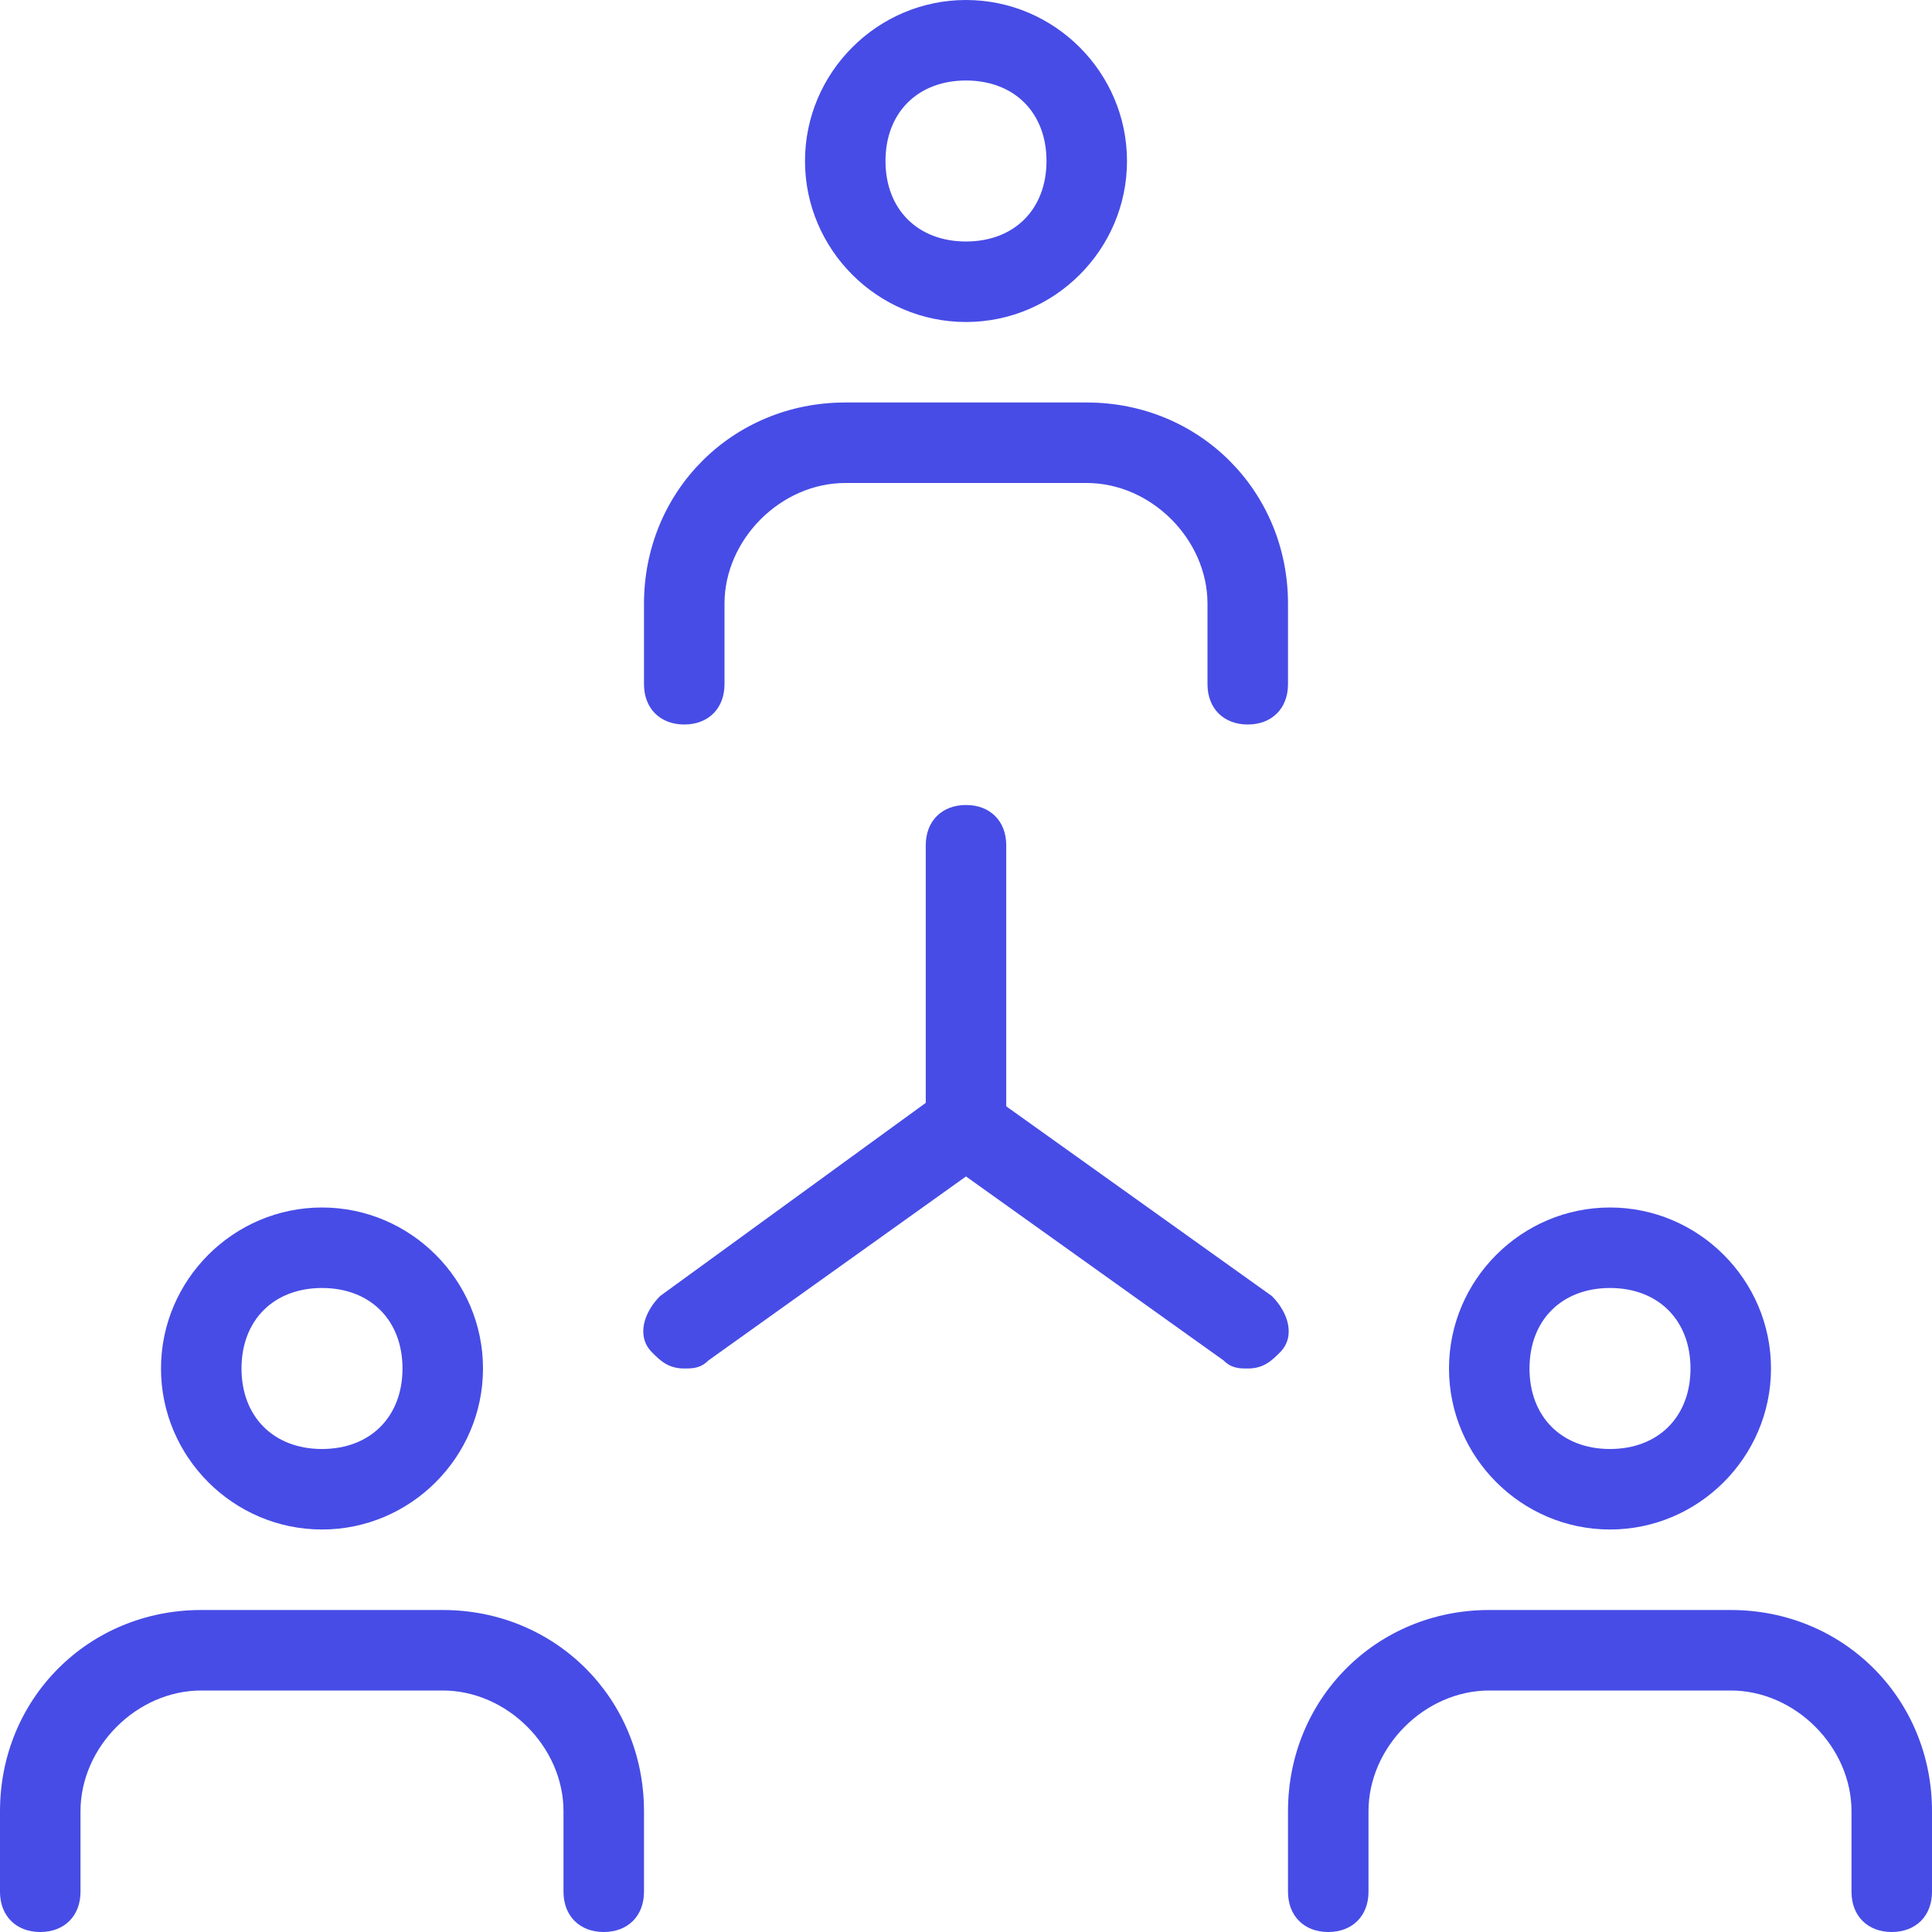<svg width="87" height="87" viewBox="0 0 87 87" fill="none" xmlns="http://www.w3.org/2000/svg">
<g clip-path="url(#clip0)">
<path d="M43.5 14.5C39.513 14.5 36.25 11.238 36.25 7.25C36.25 3.263 39.513 0 43.5 0C47.487 0 50.75 3.263 50.75 7.25C50.75 11.238 47.487 14.5 43.5 14.5ZM43.5 3.625C41.325 3.625 39.875 5.075 39.875 7.25C39.875 9.425 41.325 10.875 43.5 10.875C45.675 10.875 47.125 9.425 47.125 7.25C47.125 5.075 45.675 3.625 43.5 3.625Z" fill="#474CE6"/>
<path d="M56.188 32.625C55.1 32.625 54.375 31.9 54.375 30.812V27.188C54.375 24.288 51.837 21.75 48.938 21.75H38.062C35.163 21.75 32.625 24.288 32.625 27.188V30.812C32.625 31.9 31.9 32.625 30.812 32.625C29.725 32.625 29 31.9 29 30.812V27.188C29 22.113 32.987 18.125 38.062 18.125H48.938C54.013 18.125 58 22.113 58 27.188V30.812C58 31.9 57.275 32.625 56.188 32.625Z" fill="#474CE6"/>
<path d="M72.5 68.875C68.513 68.875 65.25 65.612 65.25 61.625C65.25 57.638 68.513 54.375 72.5 54.375C76.487 54.375 79.75 57.638 79.75 61.625C79.75 65.612 76.487 68.875 72.5 68.875ZM72.5 58C70.325 58 68.875 59.45 68.875 61.625C68.875 63.8 70.325 65.25 72.5 65.25C74.675 65.25 76.125 63.8 76.125 61.625C76.125 59.45 74.675 58 72.5 58Z" fill="#474CE6"/>
<path d="M85.188 87C84.1 87 83.375 86.275 83.375 85.188V81.562C83.375 78.662 80.838 76.125 77.938 76.125H67.062C64.162 76.125 61.625 78.662 61.625 81.562V85.188C61.625 86.275 60.9 87 59.812 87C58.725 87 58 86.275 58 85.188V81.562C58 76.487 61.987 72.5 67.062 72.5H77.938C83.013 72.5 87 76.487 87 81.562V85.188C87 86.275 86.275 87 85.188 87Z" fill="#474CE6"/>
<path d="M14.5 68.875C10.512 68.875 7.25 65.612 7.25 61.625C7.25 57.638 10.512 54.375 14.5 54.375C18.488 54.375 21.75 57.638 21.75 61.625C21.75 65.612 18.488 68.875 14.5 68.875ZM14.5 58C12.325 58 10.875 59.45 10.875 61.625C10.875 63.8 12.325 65.25 14.5 65.25C16.675 65.25 18.125 63.8 18.125 61.625C18.125 59.45 16.675 58 14.5 58Z" fill="#474CE6"/>
<path d="M27.188 87C26.1 87 25.375 86.275 25.375 85.188V81.562C25.375 78.662 22.837 76.125 19.938 76.125H9.062C6.162 76.125 3.625 78.662 3.625 81.562V85.188C3.625 86.275 2.9 87 1.812 87C0.725 87 0 86.275 0 85.188V81.562C0 76.487 3.987 72.5 9.062 72.5H19.938C25.012 72.5 29 76.487 29 81.562V85.188C29 86.275 28.275 87 27.188 87Z" fill="#474CE6"/>
<path d="M30.812 61.625C30.087 61.625 29.725 61.263 29.363 60.9C28.637 60.175 29 59.087 29.725 58.362L41.688 49.663V38.062C41.688 36.975 42.413 36.25 43.5 36.25C44.587 36.25 45.312 36.975 45.312 38.062V50.75C45.312 51.475 44.95 51.837 44.587 52.2L31.9 61.263C31.538 61.625 31.175 61.625 30.812 61.625Z" fill="#474CE6"/>
<path d="M56.188 61.625C55.825 61.625 55.462 61.625 55.1 61.263L42.413 52.2C41.688 51.475 41.325 50.388 42.05 49.663C42.775 48.938 43.862 48.575 44.587 49.3L57.275 58.363C58 59.088 58.362 60.175 57.638 60.9C57.275 61.263 56.913 61.625 56.188 61.625Z" fill="#474CE6"/>
</g>
<defs>
<clipPath id="clip0">
<rect width="87" height="87" fill="white"/>
</clipPath>
</defs>
</svg>
